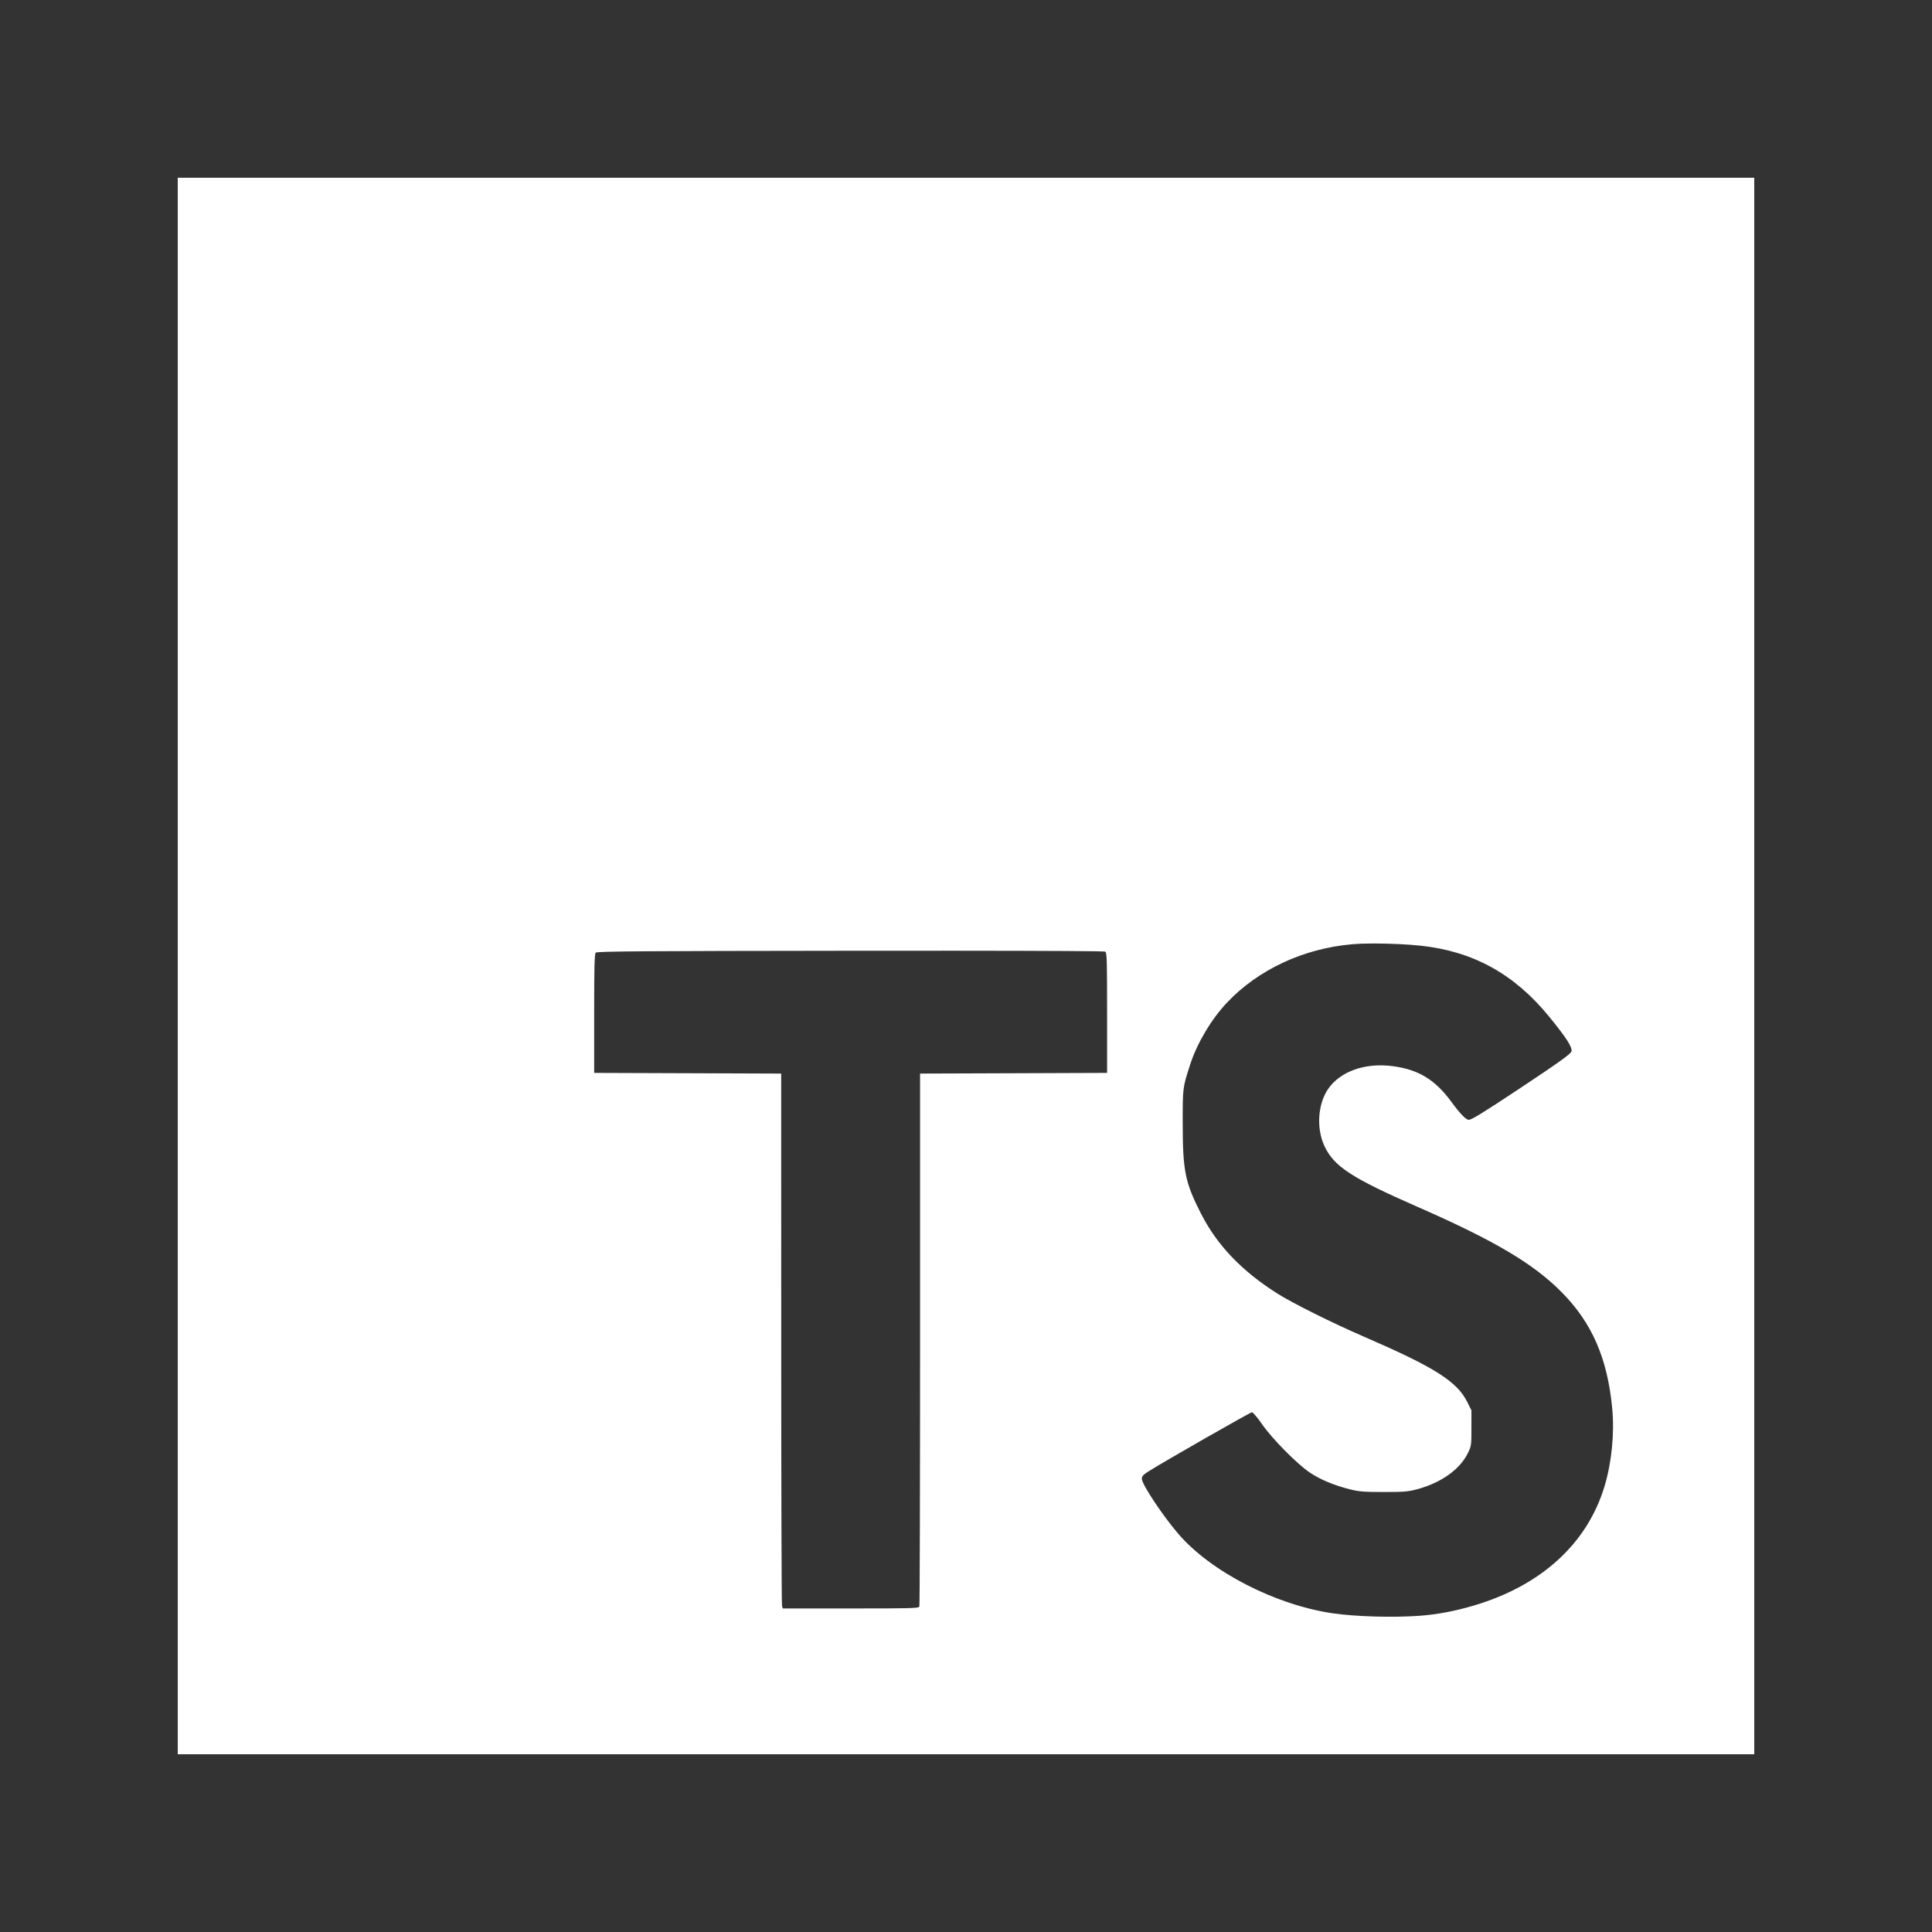 <svg width="100" height="100" viewBox="0 0 100 100" fill="none" xmlns="http://www.w3.org/2000/svg">
<rect x="0" y="0" width="100" height="100" fill="#333333" stroke="none"/>
<path fill-rule="evenodd" clip-rule="evenodd" d="M9.2 9.2V90.8H90.8V9.2H9.2ZM71.204 48.834V48.835C71.986 48.838 72.876 48.878 73.545 48.95C76.268 49.245 78.39 50.42 80.194 52.634C81.093 53.736 81.4 54.219 81.335 54.425C81.293 54.558 80.676 55 78.716 56.301C76.79 57.58 76.169 57.962 76.025 57.962C75.879 57.962 75.575 57.649 75.136 57.048C74.291 55.89 73.429 55.362 72.095 55.185C70.661 54.996 69.375 55.448 68.745 56.363C68.207 57.145 68.125 58.404 68.553 59.319C69.049 60.379 69.947 60.964 73.386 62.473C77.353 64.212 79.364 65.403 80.828 66.88C82.405 68.472 83.204 70.309 83.449 72.908C83.569 74.174 83.423 75.676 83.06 76.896C82.171 79.889 79.772 82.08 76.256 83.111C75.284 83.396 74.38 83.566 73.485 83.632C72.119 83.732 70.165 83.677 68.988 83.505C66.011 83.072 62.651 81.34 60.975 79.375C60.153 78.411 59.102 76.825 59.102 76.545C59.102 76.411 59.169 76.334 59.434 76.166C60.218 75.668 64.712 73.099 64.8 73.099C64.852 73.099 65.087 73.375 65.321 73.713C65.851 74.479 67.155 75.795 67.818 76.234C68.359 76.592 69.052 76.88 69.874 77.088C70.344 77.205 70.594 77.226 71.621 77.226C72.671 77.226 72.886 77.208 73.355 77.082C74.597 76.748 75.567 76.056 75.978 75.211C76.158 74.846 76.161 74.801 76.161 73.915V72.997L75.941 72.559C75.406 71.498 74.254 70.77 70.612 69.192C68.938 68.468 66.889 67.446 66.089 66.937C64.264 65.777 62.998 64.451 62.168 62.827C61.342 61.212 61.219 60.611 61.217 58.184C61.215 56.283 61.212 56.307 61.605 55.093C61.962 53.993 62.693 52.763 63.499 51.906C65.11 50.194 67.462 49.094 69.981 48.875C70.303 48.845 70.734 48.833 71.204 48.834L71.204 48.834ZM49.532 49.209H49.533C54.383 49.212 57.164 49.229 57.209 49.257C57.293 49.309 57.303 49.731 57.303 52.425V55.533L52.463 55.551L47.623 55.568V69.311C47.623 76.87 47.607 83.099 47.586 83.154C47.552 83.246 47.18 83.253 44.031 83.253H40.513L40.477 83.111C40.453 83.033 40.436 76.804 40.436 69.268L40.434 55.568L35.594 55.55L30.754 55.533V52.461C30.754 50.025 30.771 49.373 30.836 49.308C30.902 49.24 33.373 49.222 44.016 49.211C46.068 49.209 47.915 49.208 49.532 49.209Z" fill="white"/>
</svg>
